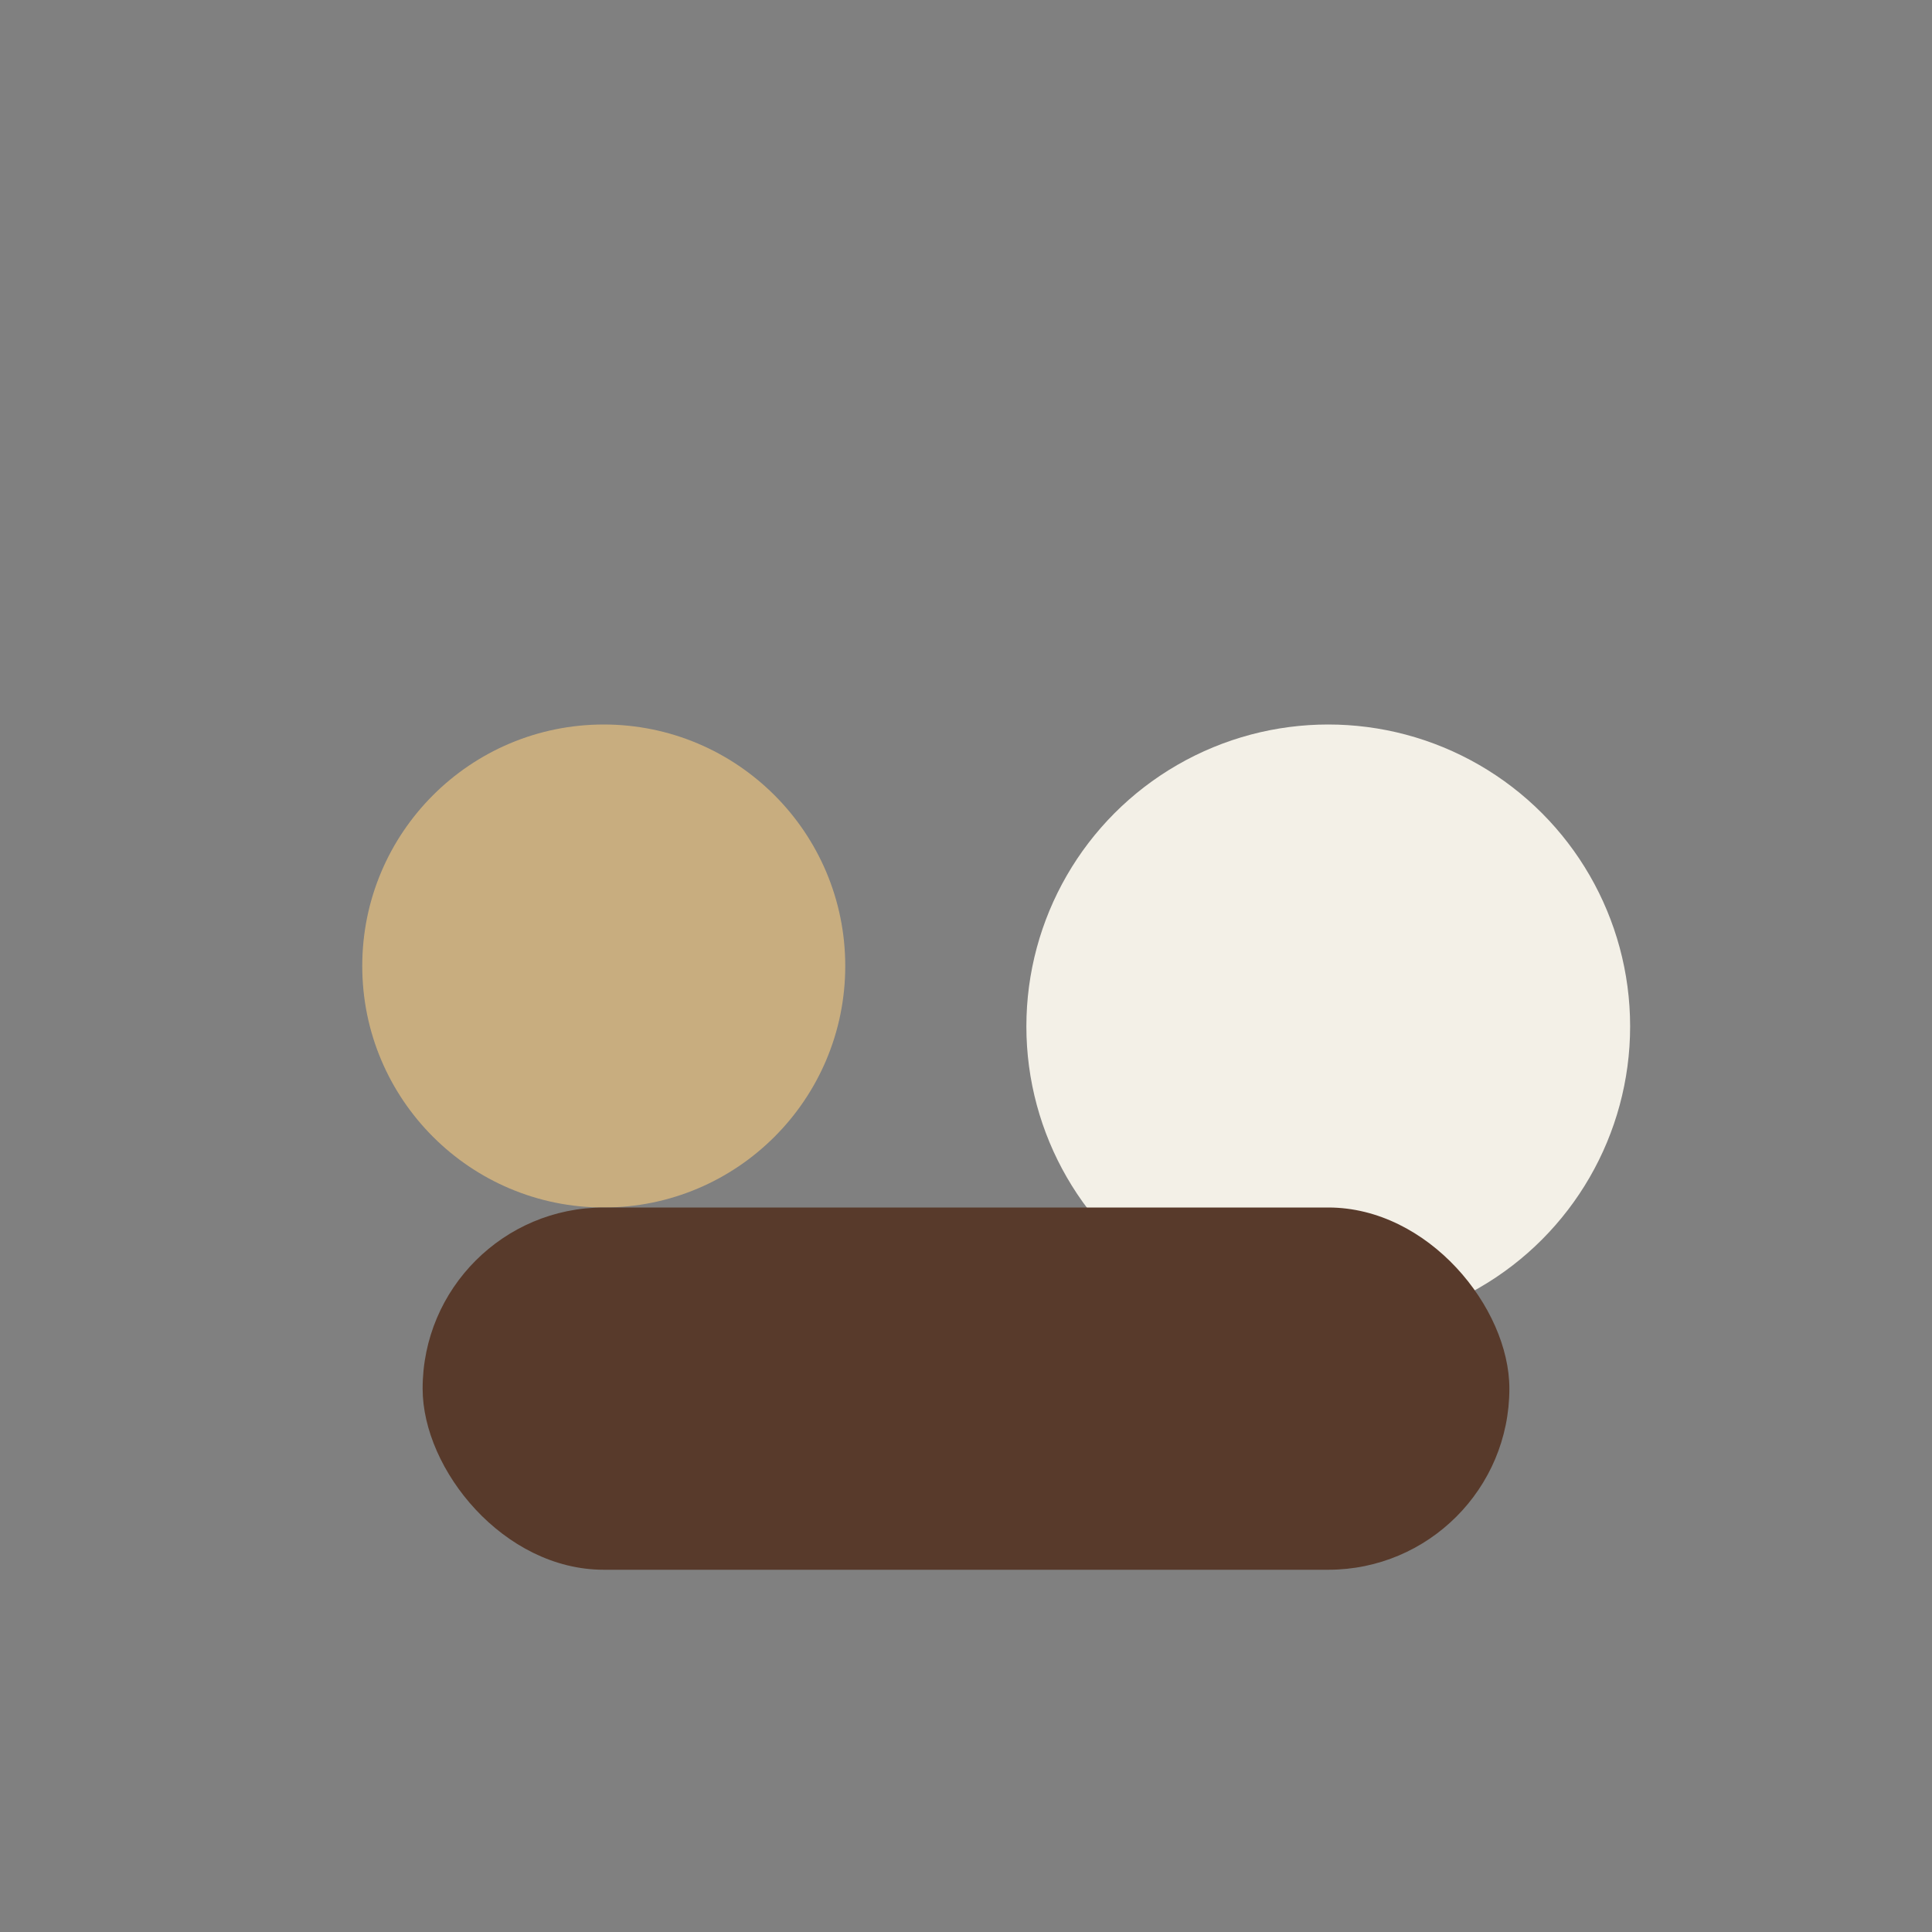 <?xml version="1.0" encoding="UTF-8"?>
<svg xmlns="http://www.w3.org/2000/svg" width="32" height="32" viewBox="0 0 32 32"><rect x="0" y="0" width="32" height="32" fill="#808080" stroke="none"/><circle cx="10" cy="16" r="4" fill="#C8AD7F"/><circle cx="22" cy="17" r="5" fill="#F3F0E7"/><rect x="7" y="20" width="18" height="6" rx="3" fill="#583A2B"/></svg>